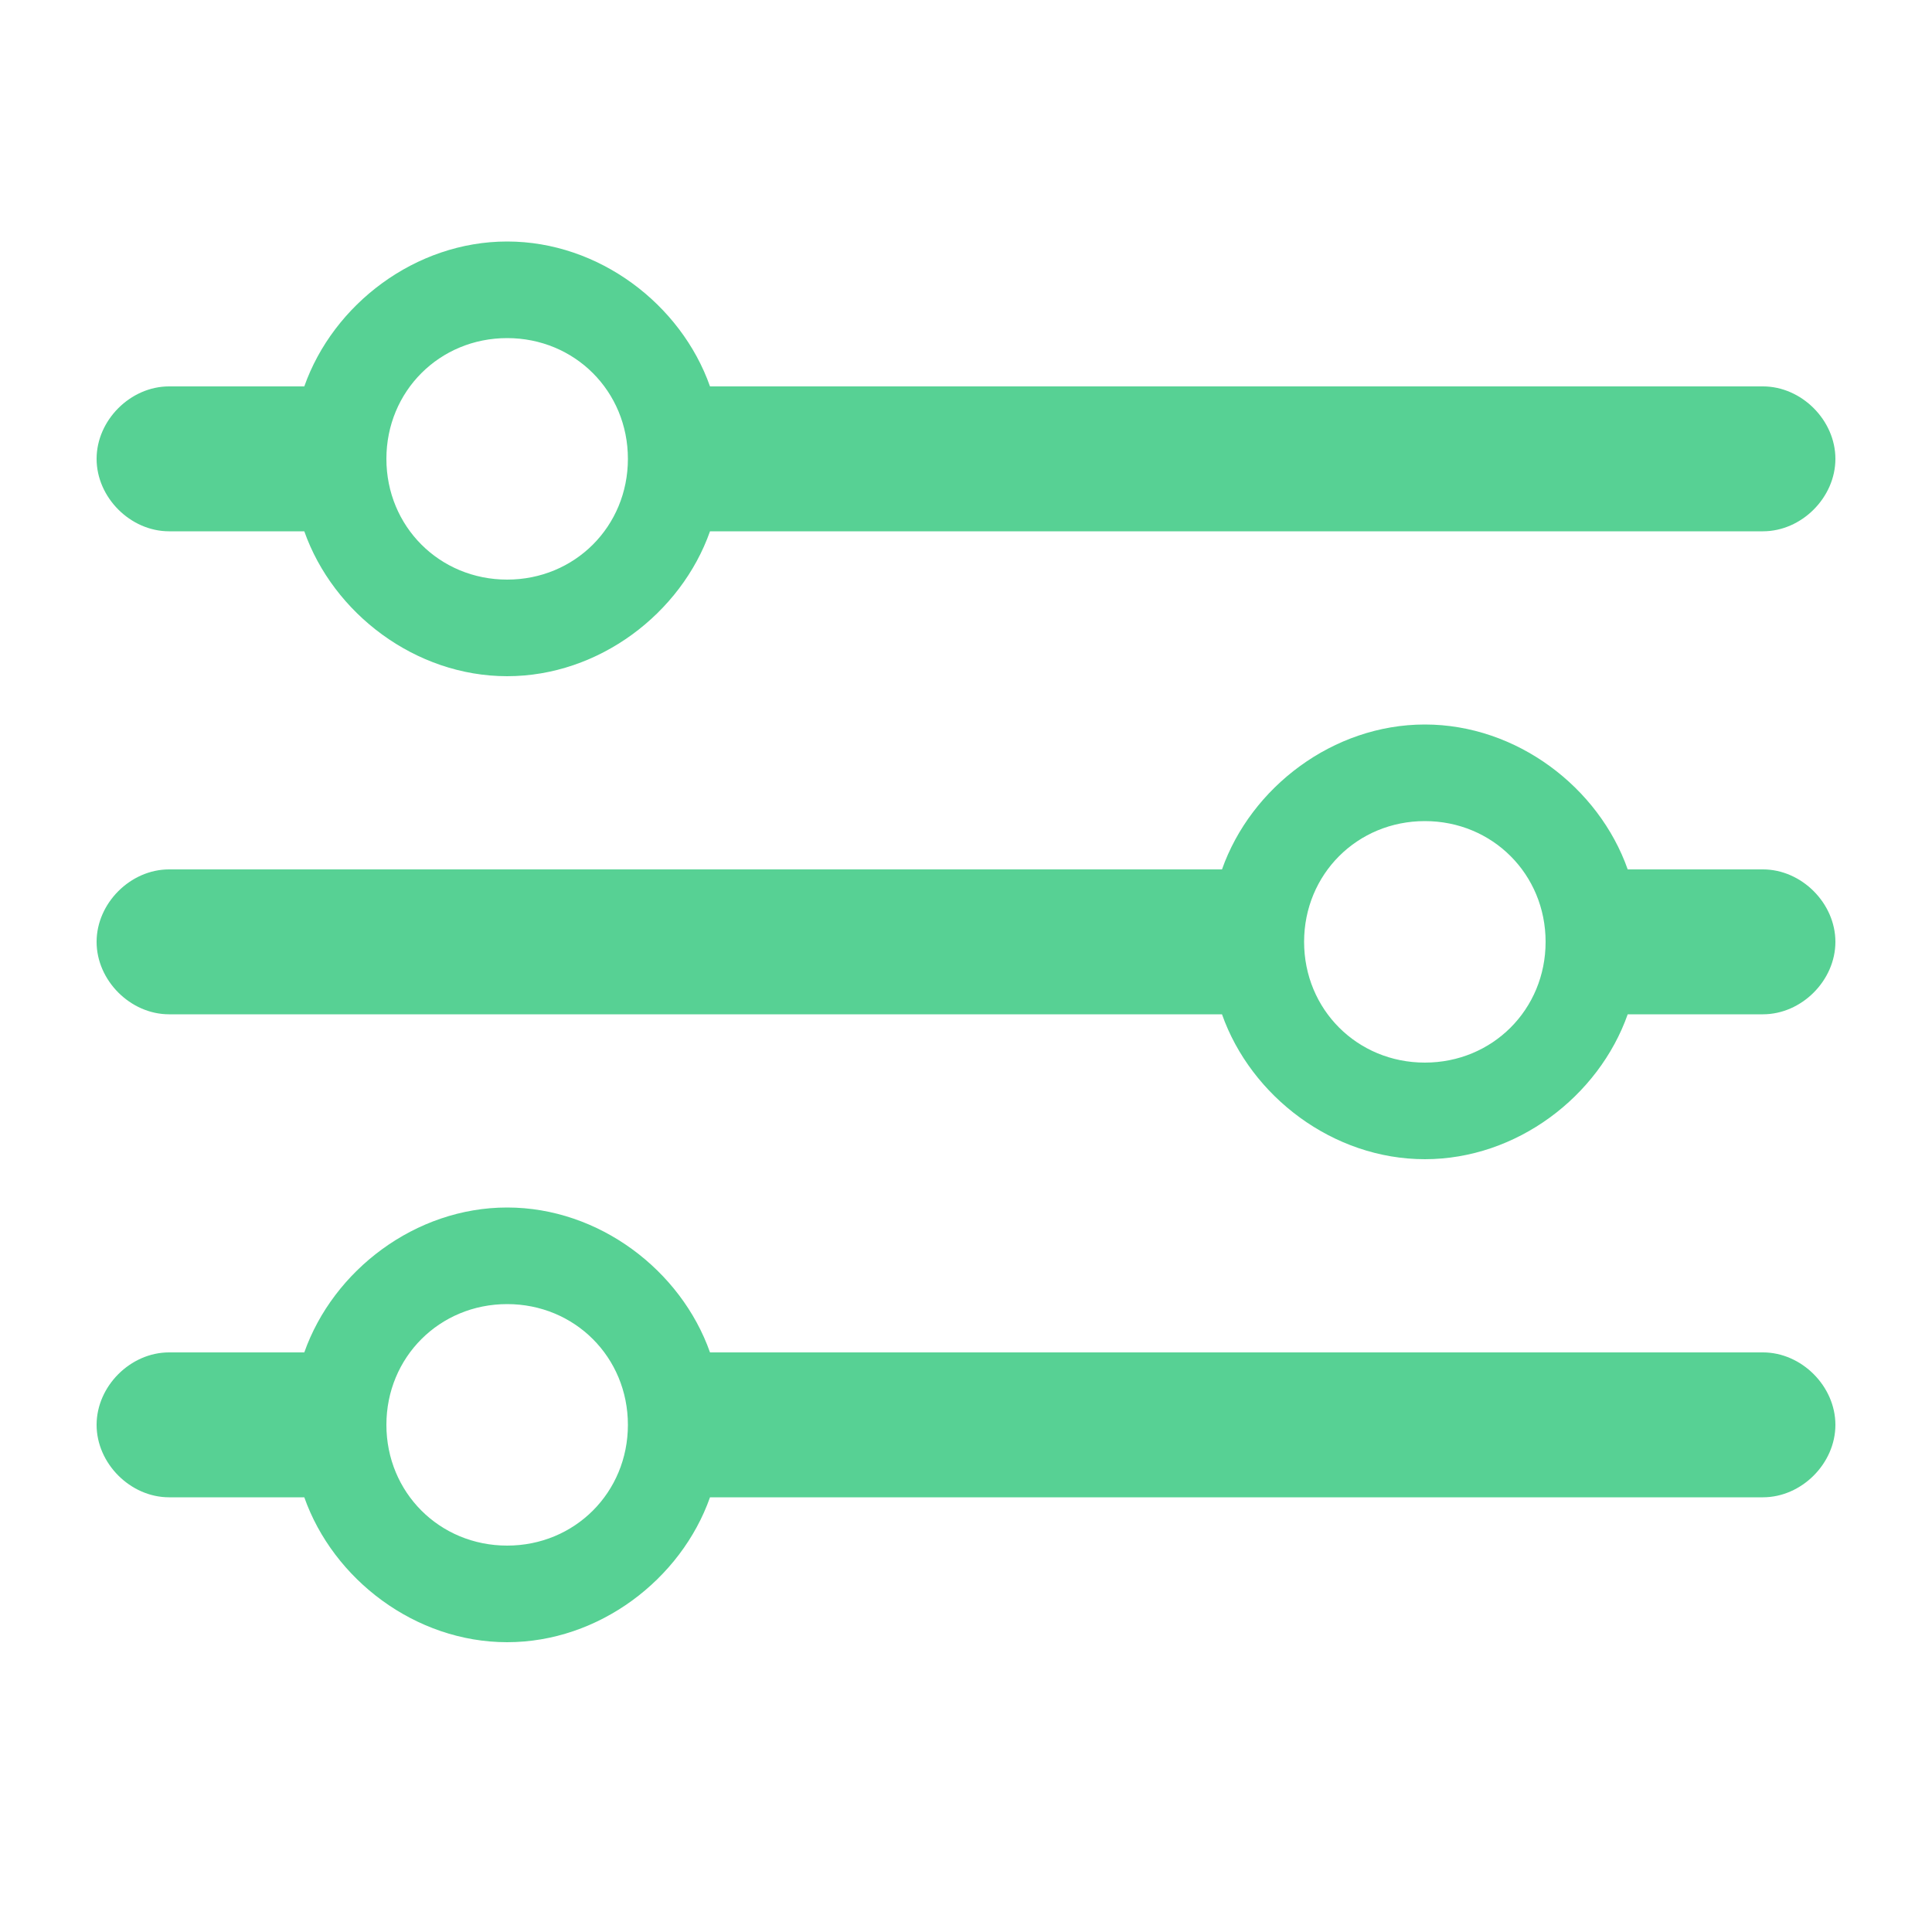 <svg width="40" height="40" viewBox="0 0 40 40" fill="none" xmlns="http://www.w3.org/2000/svg">
<path d="M3.5 11H6.3C6.9 12.7 8.6 14 10.5 14C12.4 14 14.1 12.7 14.7 11H36.5C37.3 11 38 10.3 38 9.5C38 8.7 37.3 8 36.5 8H14.7C14.1 6.3 12.4 5 10.5 5C8.6 5 6.9 6.3 6.3 8H3.5C2.7 8 2 8.7 2 9.5C2 10.3 2.7 11 3.5 11ZM10.5 7C11.9 7 13 8.1 13 9.5C13 10.9 11.9 12 10.5 12C9.1 12 8 10.9 8 9.5C8 8.1 9.1 7 10.5 7Z" fill="#57D194"/>
<path d="M36.5 18H33.7C33.1 16.3 31.4 15 29.5 15C27.6 15 25.9 16.3 25.3 18H3.5C2.7 18 2 18.7 2 19.5C2 20.3 2.7 21 3.5 21H25.3C25.9 22.7 27.6 24 29.5 24C31.4 24 33.1 22.7 33.7 21H36.5C37.3 21 38 20.3 38 19.5C38 18.7 37.3 18 36.5 18ZM29.5 22C28.1 22 27 20.9 27 19.5C27 18.1 28.1 17 29.5 17C30.9 17 32 18.1 32 19.5C32 20.9 30.9 22 29.5 22Z" fill="#57D194"/>
<path d="M36.5 28H14.7C14.1 26.3 12.4 25 10.5 25C8.6 25 6.9 26.3 6.3 28H3.5C2.7 28 2 28.7 2 29.5C2 30.3 2.7 31 3.5 31H6.3C6.9 32.7 8.6 34 10.5 34C12.4 34 14.1 32.7 14.7 31H36.5C37.3 31 38 30.3 38 29.5C38 28.7 37.3 28 36.5 28ZM10.5 32C9.1 32 8 30.9 8 29.5C8 28.1 9.1 27 10.5 27C11.9 27 13 28.1 13 29.5C13 30.9 11.9 32 10.5 32Z" fill="#57D194"/>
</svg>
